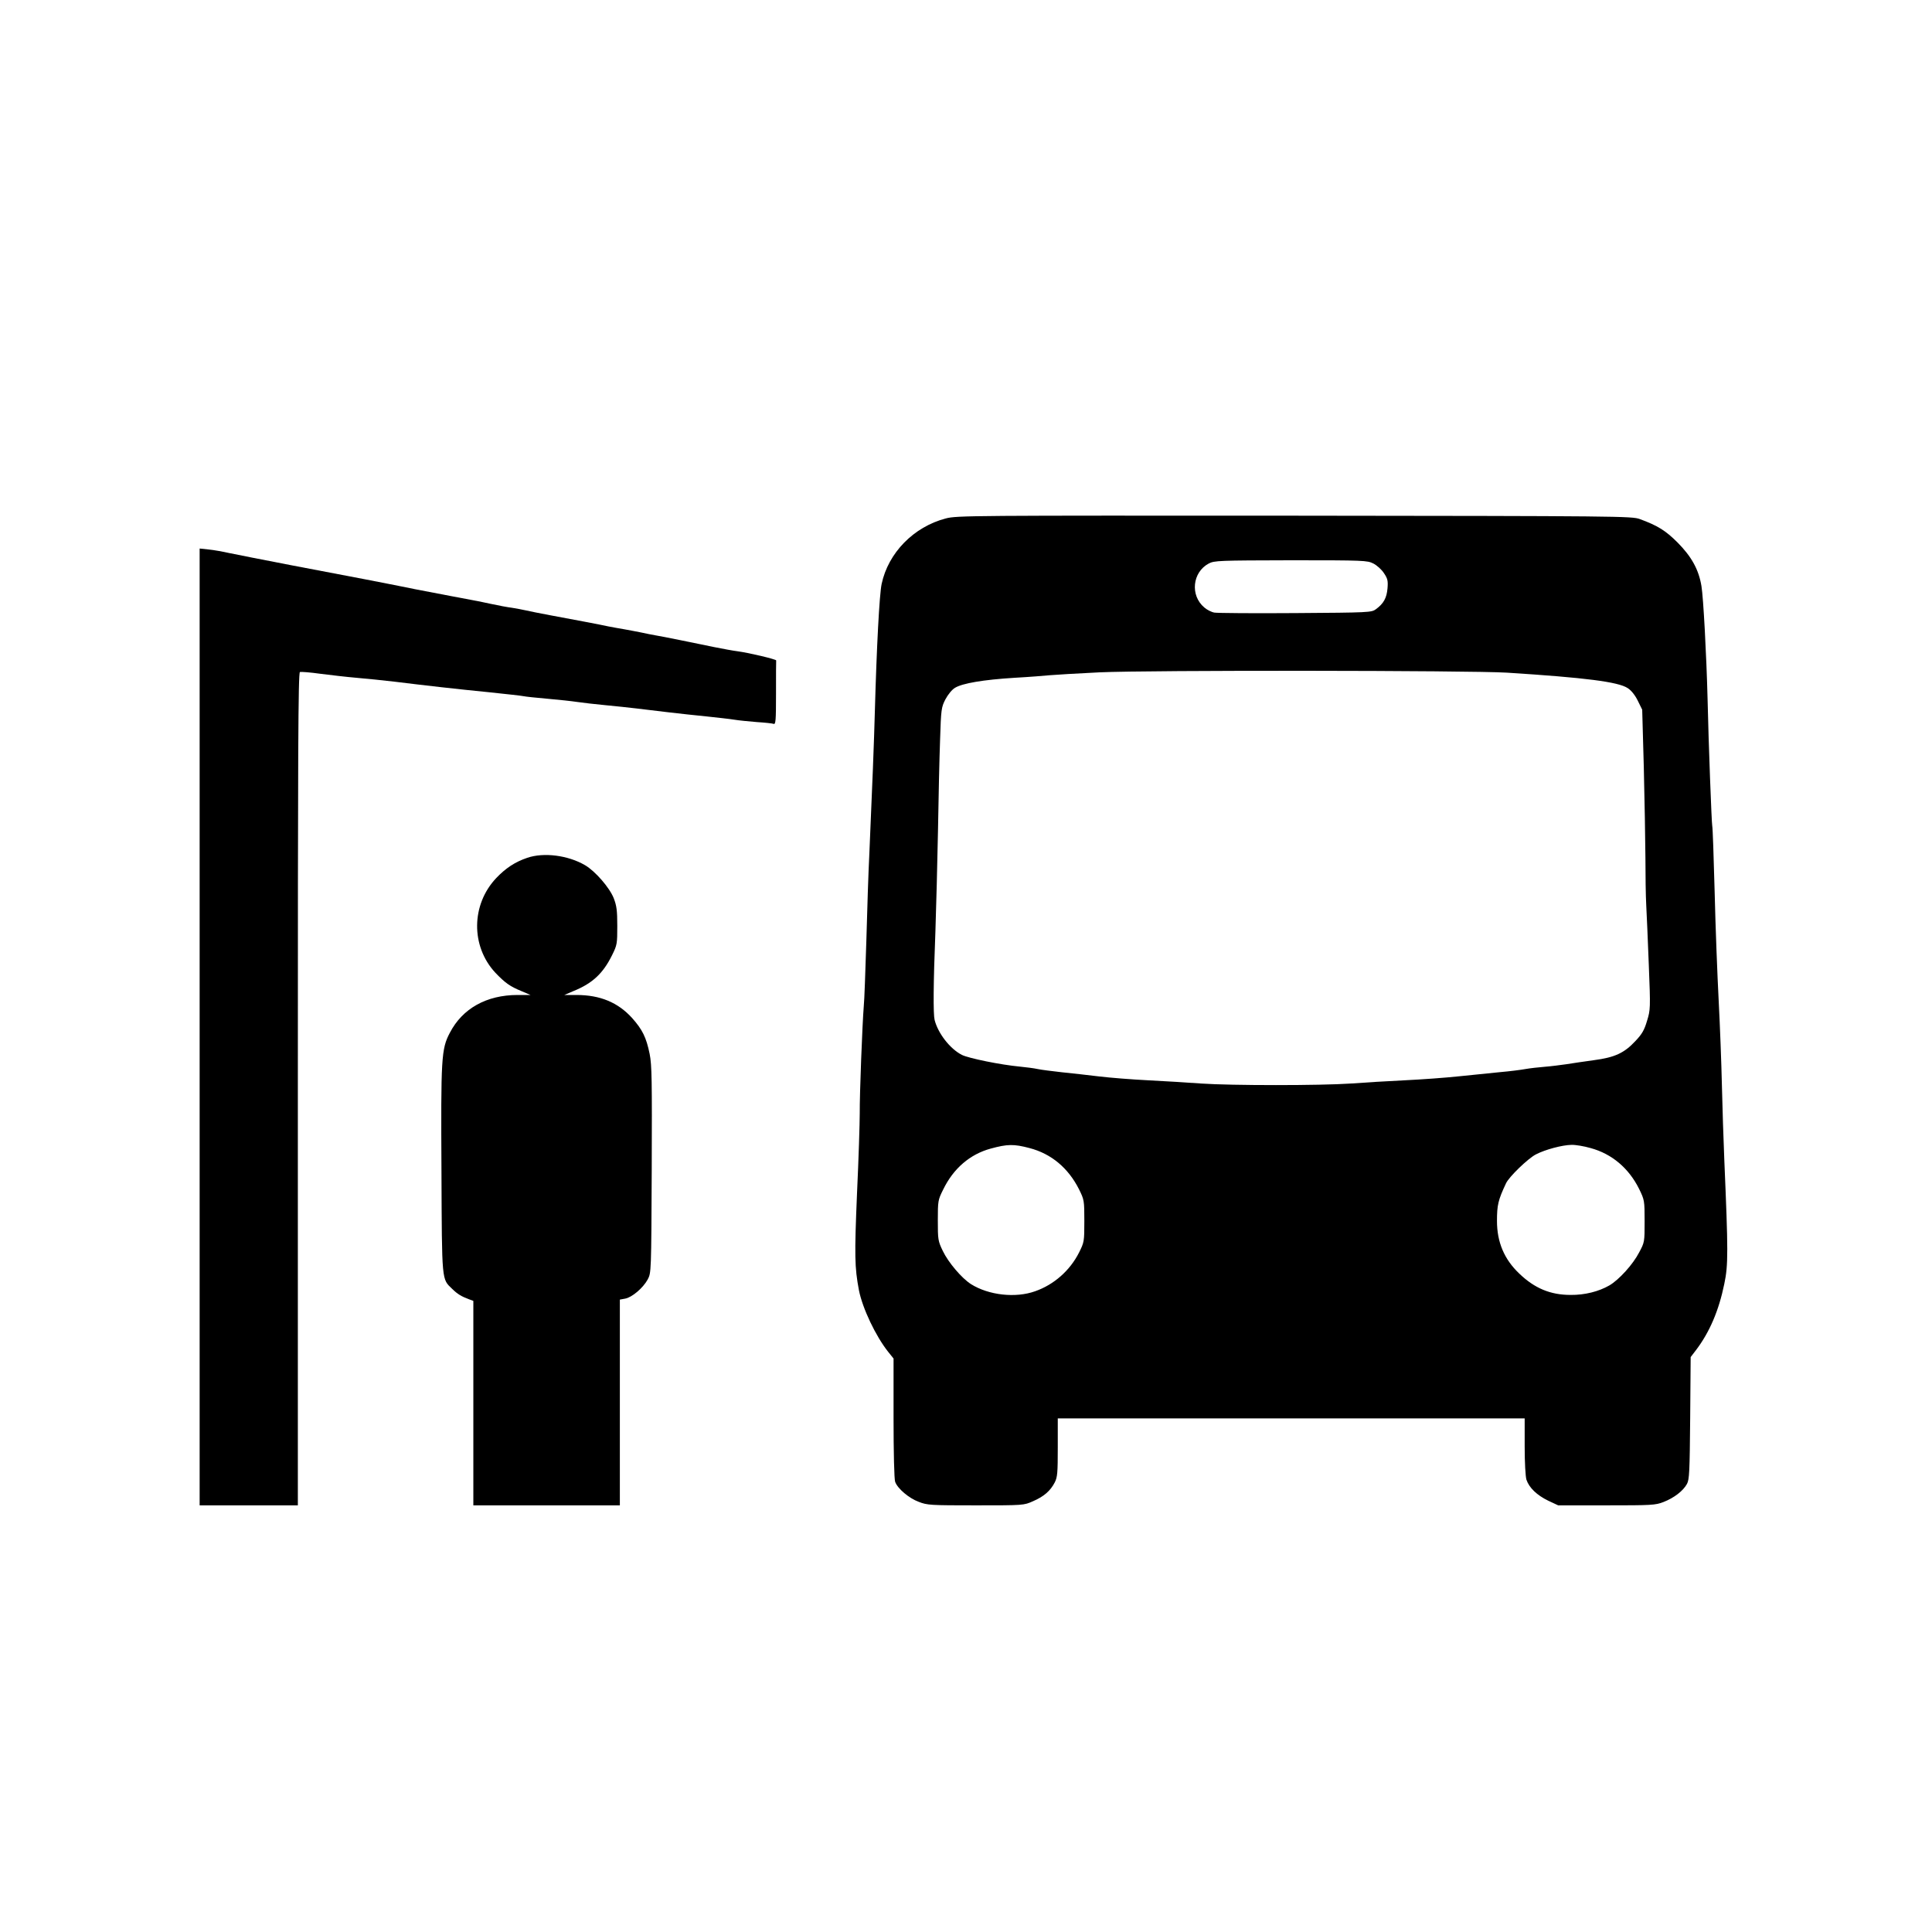 <?xml version="1.0" standalone="no"?>
<!DOCTYPE svg PUBLIC "-//W3C//DTD SVG 20010904//EN"
 "http://www.w3.org/TR/2001/REC-SVG-20010904/DTD/svg10.dtd">
<svg version="1.0" xmlns="http://www.w3.org/2000/svg"
 width="1200pt" height="1200pt" viewBox="0 0 1200 1200"
 preserveAspectRatio="xMidYMid meet">
<g transform="translate(0,1200) scale(0.1,-0.1)"
fill="#000000" stroke="none">
<path d="M5875 8780 c-200 -52 -358 -214 -399 -407 -14 -66 -31 -392 -42 -788
-5 -188 -16 -471 -34 -880 -6 -115 -14 -363 -19 -550 -6 -187 -12 -369 -16
-405 -9 -110 -26 -549 -25 -665 0 -60 -7 -285 -17 -499 -16 -384 -15 -457 12
-600 22 -112 104 -285 182 -383 l33 -41 0 -371 c0 -212 4 -380 10 -395 15 -42
86 -102 146 -124 53 -21 73 -22 355 -22 298 0 298 0 356 26 67 29 107 64 134
116 17 33 19 60 19 218 l0 180 1450 0 1450 0 0 -174 c0 -102 5 -187 11 -207
17 -50 65 -96 135 -130 l62 -29 300 0 c281 0 304 1 355 21 64 25 121 68 145
112 15 28 17 74 20 410 l3 378 33 43 c85 112 142 246 176 412 25 118 24 204 0
769 -5 121 -12 330 -15 465 -3 135 -12 371 -20 525 -8 154 -20 458 -25 675 -6
217 -12 402 -15 410 -4 17 -23 515 -29 790 -7 273 -26 628 -38 700 -17 103
-62 183 -148 270 -74 74 -123 105 -235 146 -48 18 -130 19 -2145 21 -2002 1
-2098 1 -2165 -17z m2655 -280 c22 -11 52 -38 66 -60 23 -34 26 -48 22 -95 -5
-59 -24 -94 -72 -129 -27 -20 -41 -21 -499 -24 -260 -2 -486 0 -504 3 -18 3
-46 17 -63 32 -89 75 -74 219 28 273 35 18 62 19 510 20 455 0 474 -1 512 -20z
m830 -678 c486 -31 691 -57 750 -96 22 -14 46 -44 63 -79 l27 -55 10 -359 c5
-197 9 -448 10 -558 0 -110 2 -243 5 -295 3 -52 10 -220 16 -373 11 -272 10
-279 -11 -348 -17 -58 -32 -83 -73 -126 -69 -74 -128 -101 -257 -118 -58 -8
-134 -19 -170 -25 -36 -5 -96 -13 -135 -16 -38 -3 -92 -9 -120 -14 -27 -5 -97
-14 -155 -19 -58 -6 -173 -18 -256 -26 -83 -9 -236 -20 -340 -25 -104 -5 -254
-14 -334 -20 -187 -13 -743 -13 -930 0 -80 6 -228 15 -328 20 -101 5 -239 16
-305 24 -67 8 -171 20 -232 26 -60 7 -128 15 -150 20 -22 5 -71 11 -110 15
-119 11 -320 52 -361 73 -74 38 -148 134 -169 217 -9 38 -8 223 5 550 5 143
12 424 16 625 3 201 9 455 13 565 6 191 8 202 33 251 16 30 41 61 60 72 46 28
175 50 368 62 91 5 190 13 220 16 31 3 170 11 310 18 308 14 2297 12 2530 -2z
m-2965 -2953 c134 -35 240 -123 307 -256 32 -65 33 -69 33 -197 0 -128 -1
-132 -33 -196 -56 -111 -155 -199 -272 -240 -122 -44 -289 -25 -399 44 -58 37
-141 135 -175 206 -30 62 -31 71 -31 190 0 121 1 127 33 191 64 132 167 220
296 255 103 28 143 29 241 3z m3485 0 c132 -36 237 -125 301 -254 33 -68 34
-72 34 -200 0 -128 0 -131 -34 -194 -38 -74 -125 -170 -185 -205 -66 -38 -153
-60 -241 -59 -125 0 -223 41 -318 132 -94 89 -139 196 -139 327 0 99 7 130 56
234 18 40 137 155 186 180 58 30 163 58 220 59 25 1 79 -8 120 -20z"/>
<path d="M1240 5621 l0 -2971 305 0 305 0 0 2585 c0 2093 2 2587 13 2591 7 2
64 -2 127 -11 63 -8 165 -20 225 -25 61 -5 166 -16 235 -24 194 -24 388 -46
591 -66 103 -11 197 -21 210 -24 13 -3 80 -10 149 -16 69 -6 152 -15 185 -20
33 -5 112 -14 175 -20 63 -6 149 -15 190 -20 41 -5 131 -16 200 -24 69 -8 177
-20 240 -26 63 -7 140 -15 170 -20 30 -5 94 -11 142 -15 48 -3 95 -8 103 -11
13 -5 15 19 15 190 0 108 0 199 1 204 0 7 -166 47 -241 57 -25 3 -90 15 -145
26 -55 11 -152 31 -215 44 -63 13 -131 26 -150 29 -19 3 -57 11 -85 17 -27 5
-75 15 -105 20 -30 5 -75 13 -100 18 -54 12 -215 42 -365 70 -60 11 -128 25
-150 30 -22 5 -60 12 -85 16 -25 3 -85 14 -135 25 -49 11 -153 31 -230 45 -77
15 -183 35 -235 45 -52 11 -131 26 -175 35 -85 17 -102 20 -595 114 -173 33
-347 68 -387 76 -39 9 -96 19 -127 22 l-56 6 0 -2972z"/>
<path d="M3275 6672 c-77 -26 -135 -65 -193 -126 -156 -165 -158 -423 -6 -587
61 -64 92 -86 163 -115 l56 -24 -80 0 c-193 0 -343 -84 -421 -235 -53 -100
-56 -156 -52 -860 3 -695 1 -667 67 -731 33 -32 56 -46 104 -64 l27 -10 0
-635 0 -635 455 0 455 0 0 639 0 639 33 6 c43 8 111 66 140 119 22 42 22 43
25 682 2 555 1 650 -13 719 -21 103 -45 151 -109 223 -88 97 -199 143 -346
143 l-75 0 56 24 c119 48 185 110 241 224 31 62 32 71 32 181 0 96 -4 125 -22
172 -26 66 -115 168 -178 205 -106 62 -257 81 -359 46z"/>
</g>
</svg>
